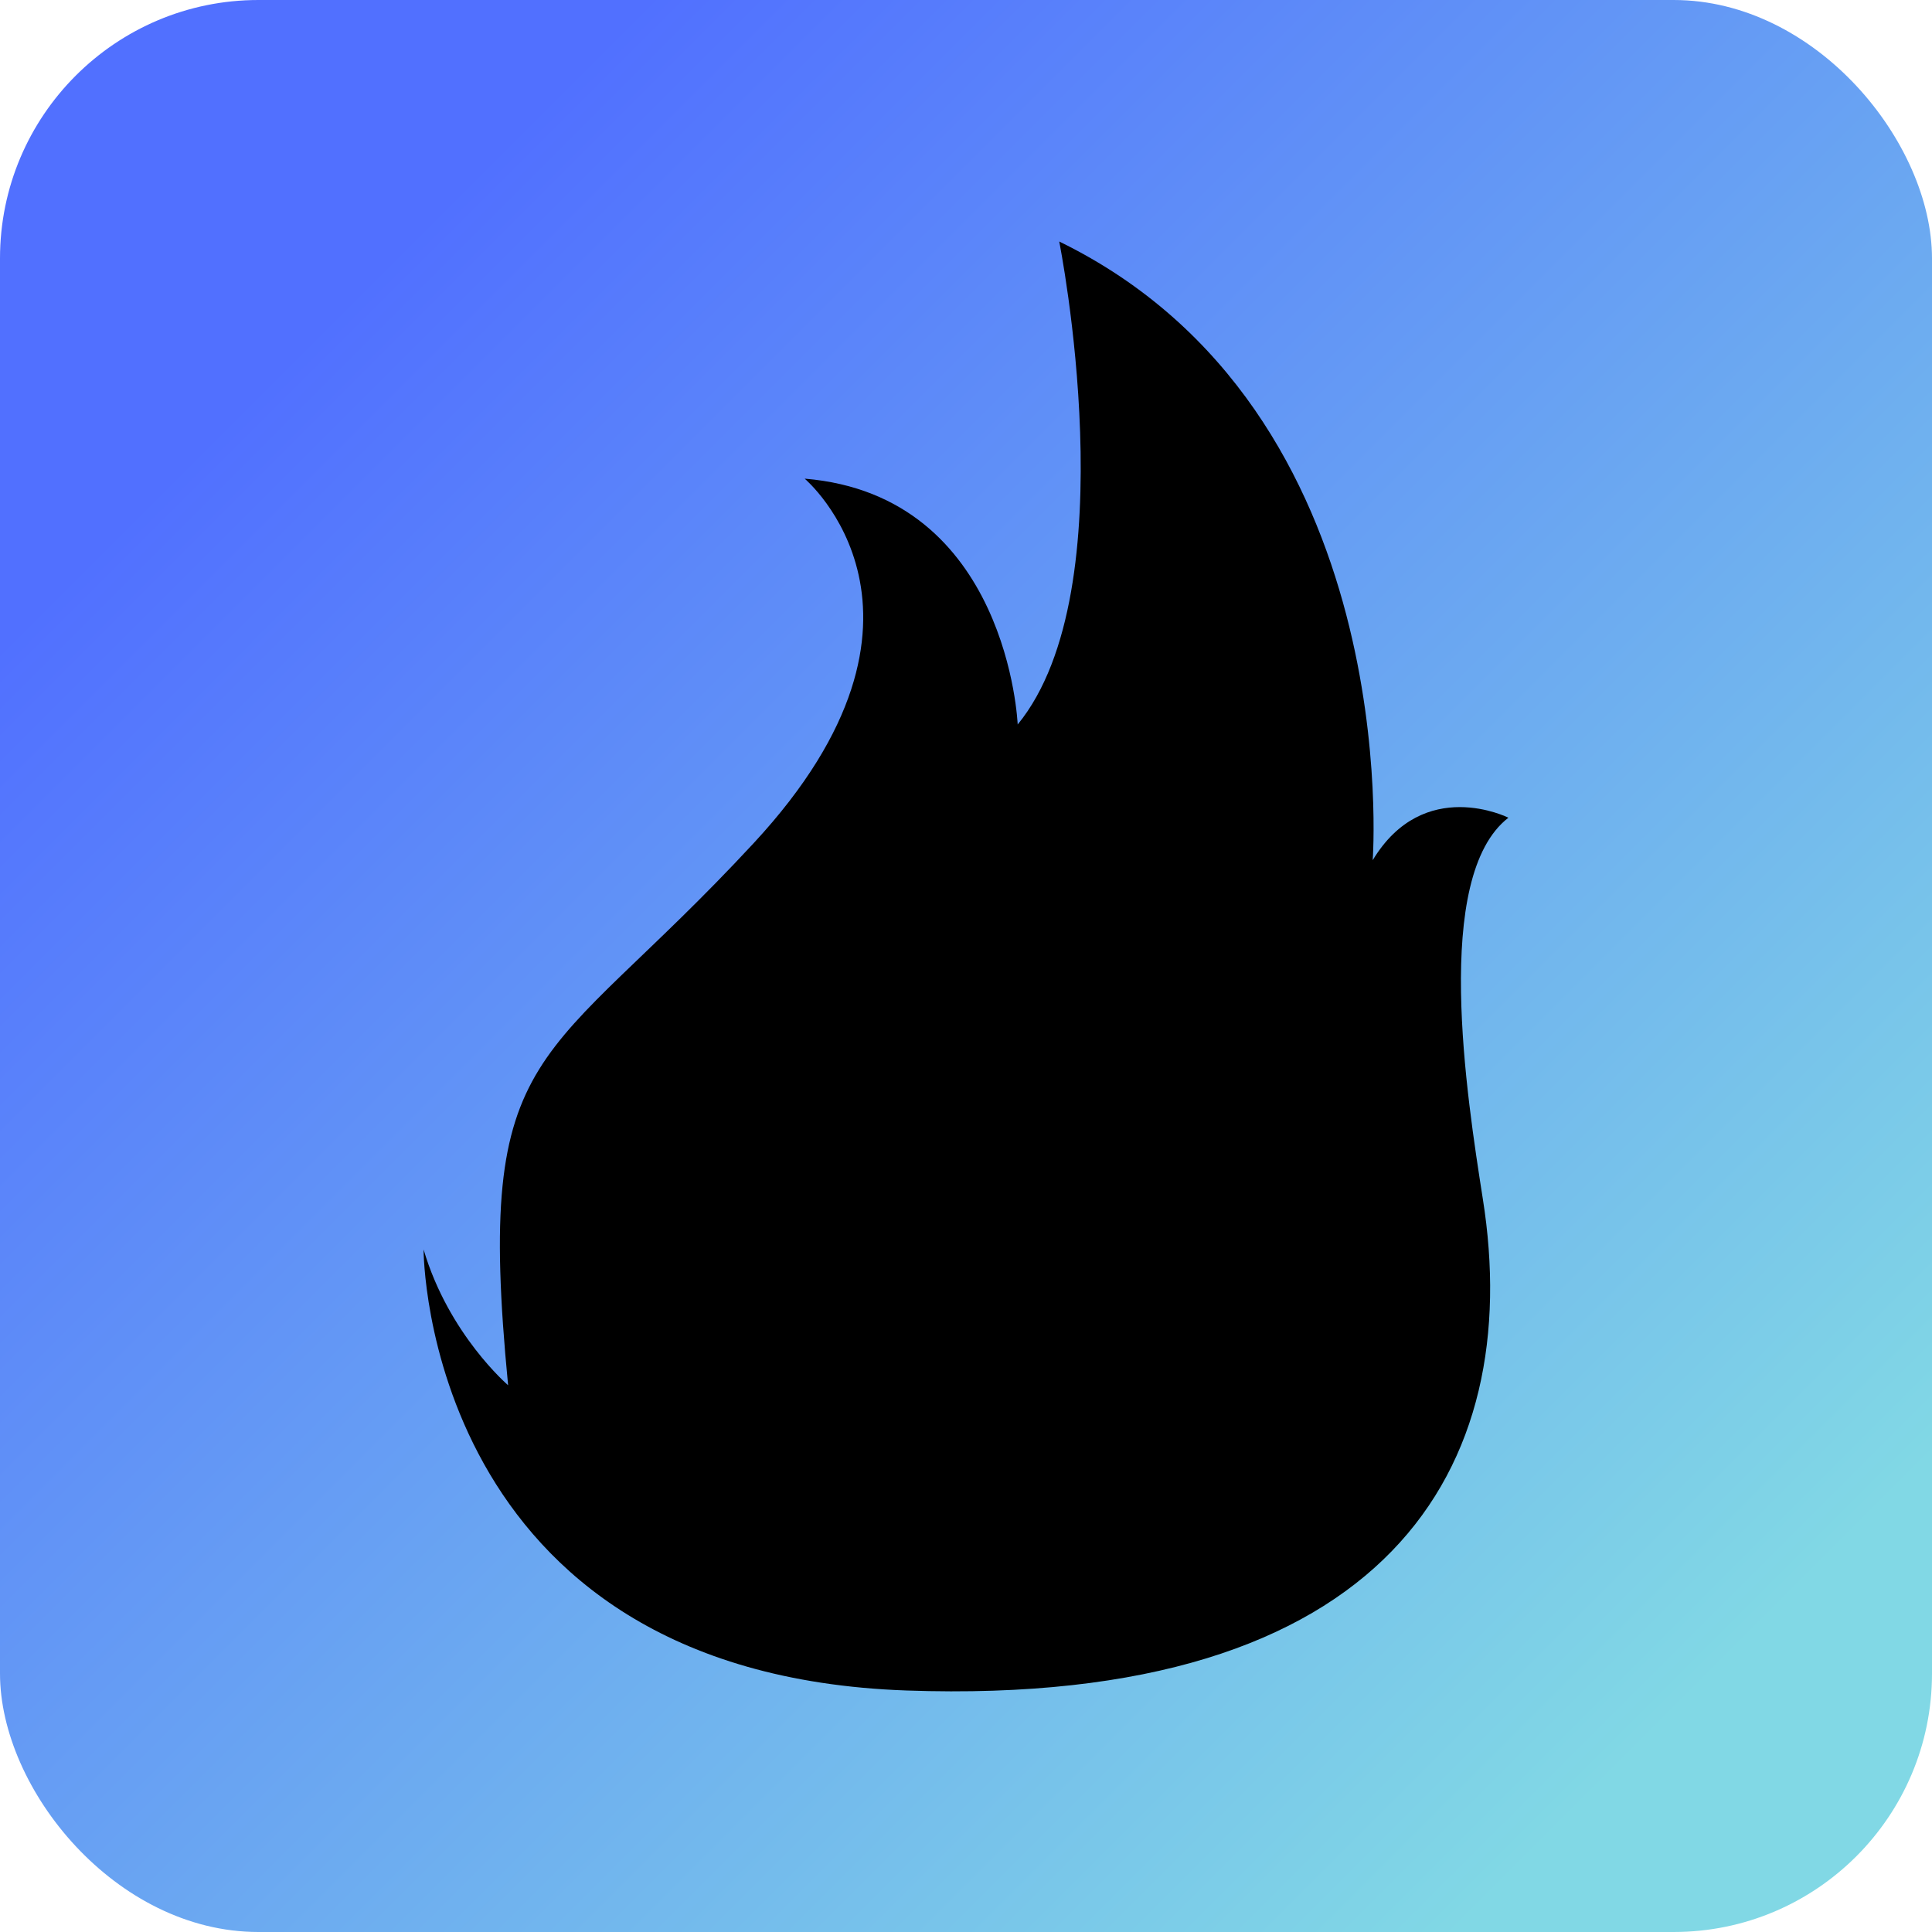 <?xml version="1.0" encoding="UTF-8"?>
<svg id="Layer_1" data-name="Layer 1" xmlns="http://www.w3.org/2000/svg" xmlns:xlink="http://www.w3.org/1999/xlink" viewBox="0 0 40 40">
  <defs>
    <style>
      .cls-1 {
        fill: url(#linear-gradient);
      }
    </style>
    <linearGradient id="linear-gradient" x1="6.65" y1="6.65" x2="35.13" y2="35.13" gradientUnits="userSpaceOnUse">
      <stop offset="0" stop-color="#5170ff"/>
      <stop offset="1" stop-color="#81d8e5"/>
    </linearGradient>
  </defs>
  <rect class="cls-1" x="0" width="40" height="40" rx="5.35" ry="5.35"/>
  <path id="Flame" d="m8.77,25.88s0,8.77,10,9.12c10,.35,12.81-4.65,11.93-10.18-.33-2.11-1.05-6.67.53-7.89,0,0-1.75-.88-2.81.88,0,0,.7-9.3-6.49-12.81,0,0,1.44,7.19-.86,10,0,0-.19-4.74-4.41-5.09,0,0,3.33,2.81-1.05,7.54s-5.79,4.04-5.09,11.23c0,0-1.23-1.05-1.75-2.81Z"/>
</svg>